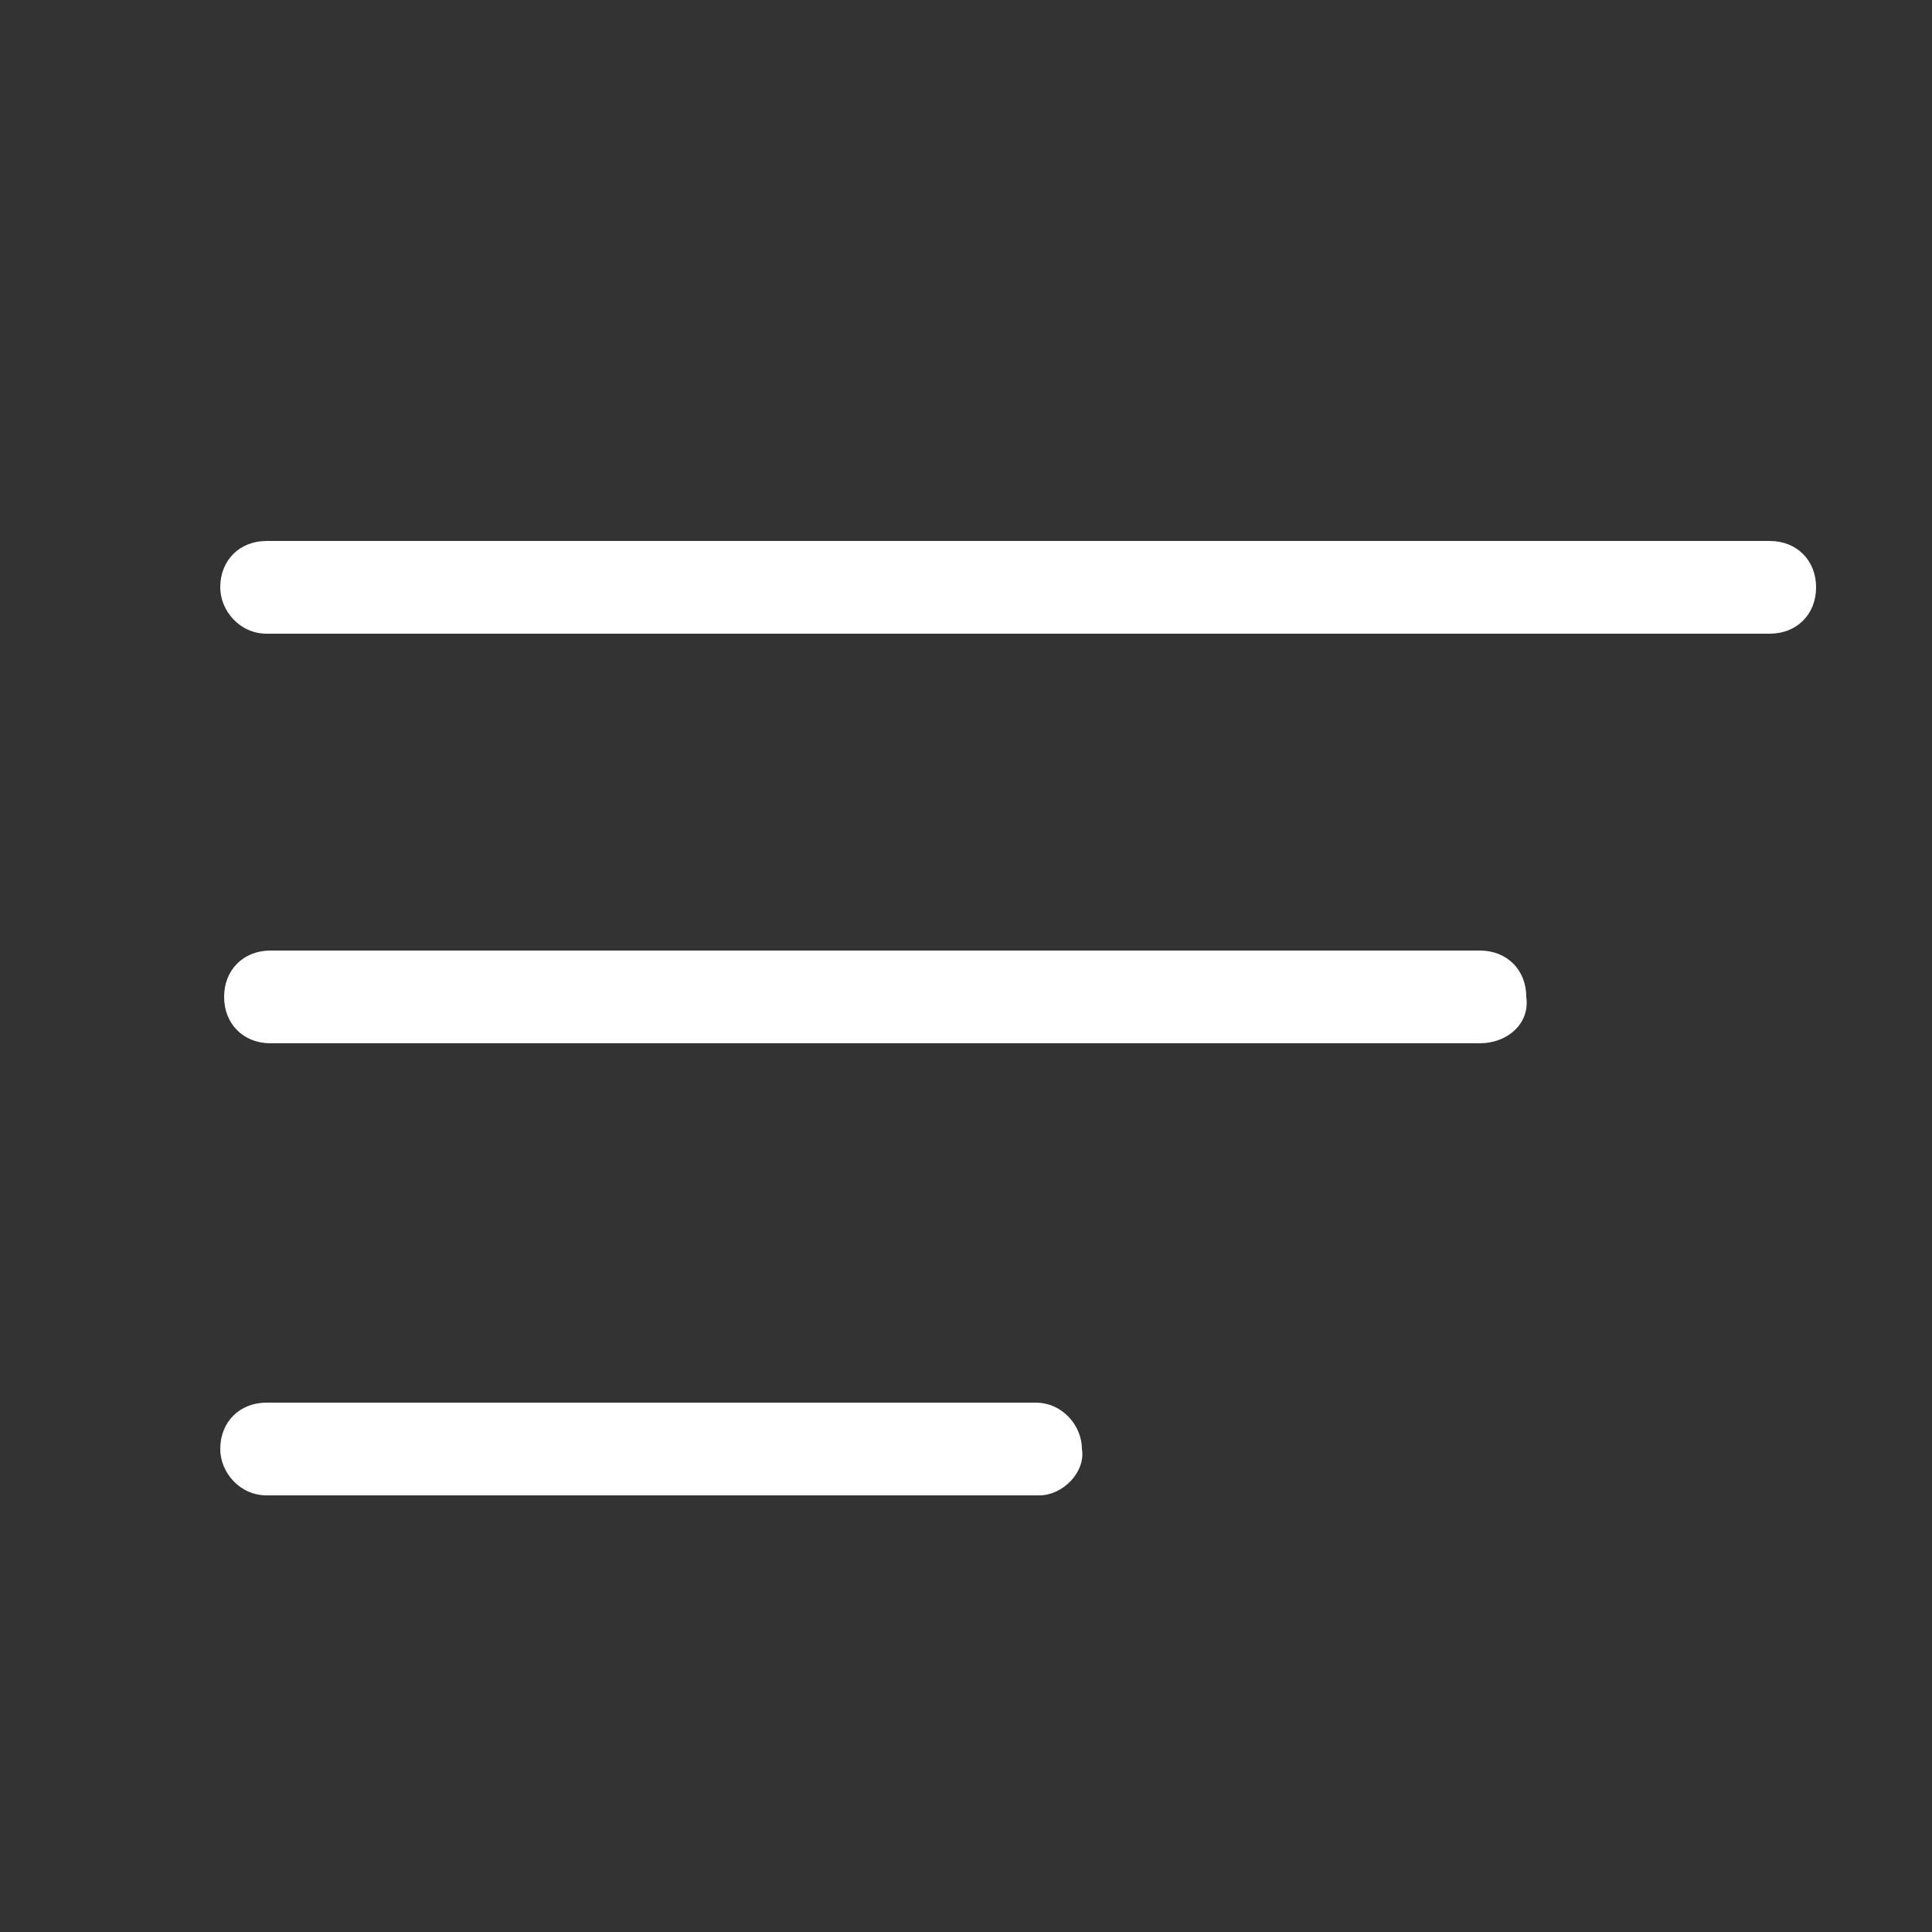 <?xml version="1.0" encoding="utf-8"?>
<!-- Generator: Adobe Illustrator 26.3.1, SVG Export Plug-In . SVG Version: 6.00 Build 0)  -->
<svg version="1.1" id="Layer_1" xmlns="http://www.w3.org/2000/svg" xmlns:xlink="http://www.w3.org/1999/xlink" x="0px" y="0px"
	 viewBox="0 0 50 50" style="enable-background:new 0 0 50 50;" xml:space="preserve">
<rect x="0" y="0" width="50" height="50" fill="#333333" stroke="none"/>
<style type="text/css">
	.st0{fill:#FFFFFF;}
</style>
<path class="st0" d="M45.8,16.4H6.9c-0.7,0-1.2-0.6-1.2-1.2c0-0.7,0.5-1.2,1.2-1.2h38.9c0.7,0,1.2,0.5,1.2,1.2S46.5,16.4,45.8,16.4
	C45.8,16.4,45.8,16.4,45.8,16.4z"/>
<path class="st0" d="M38.3,27H7c-0.7,0-1.2-0.5-1.2-1.2c0-0.7,0.5-1.2,1.2-1.2h31.3c0.7,0,1.2,0.5,1.2,1.2C39.6,26.5,39,27,38.3,27
	C38.3,27,38.3,27,38.3,27z"/>
<path class="st0" d="M26.9,38.7H6.9c-0.7,0-1.2-0.6-1.2-1.2c0-0.7,0.5-1.2,1.2-1.2h19.9c0.7,0,1.2,0.6,1.2,1.2
	C28.1,38.1,27.5,38.7,26.9,38.7z"/>
</svg>
